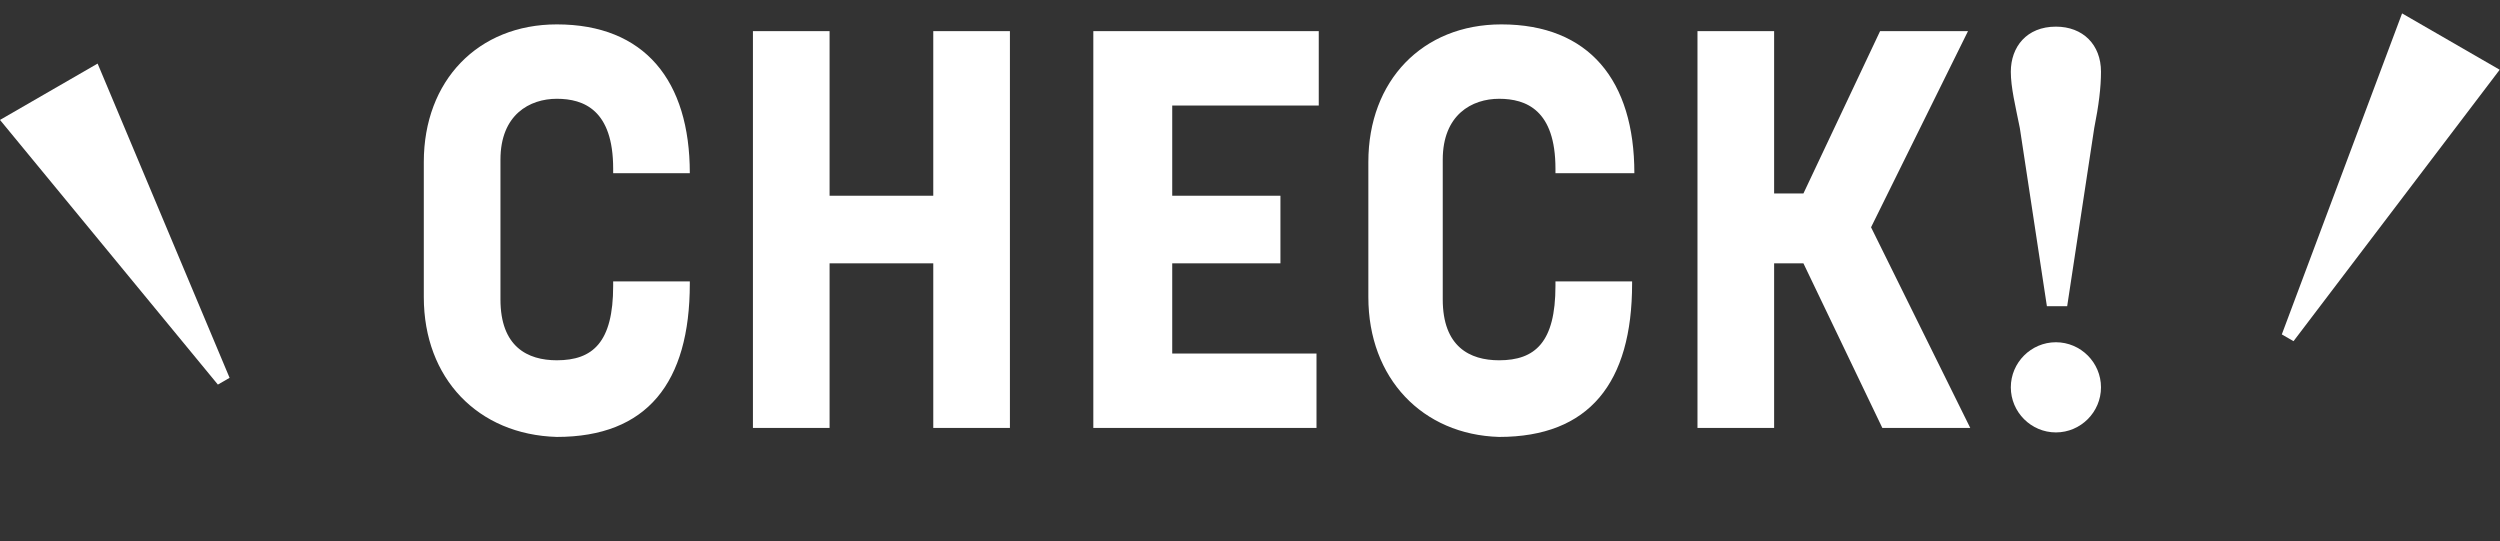 <?xml version="1.0" encoding="utf-8"?>
<!-- Generator: Adobe Illustrator 27.4.1, SVG Export Plug-In . SVG Version: 6.00 Build 0)  -->
<svg version="1.1" id="レイヤー_1" xmlns="http://www.w3.org/2000/svg" xmlns:xlink="http://www.w3.org/1999/xlink" x="0px"
	 y="0px" viewBox="0 0 110.9 24" style="enable-background:new 0 0 110.9 24;" xml:space="preserve">
<rect x="0" y="0" width="110.9" height="24" fill="#333333" stroke="none"/>
<style type="text/css">
	.st0{enable-background:new    ;}
	.st1{fill:#FFFFFF;}
</style>
<g id="グループ_612" transform="translate(0 -6.118)">
	<g class="st0">
		<path class="st1" d="M18.8,19.3v-6c0-3.6,2.4-6.1,5.9-6.1c3.9,0,5.9,2.5,5.9,6.6v0h-3.4v-0.2c0-2.6-1.3-3.1-2.5-3.1
			c-1.2,0-2.5,0.7-2.5,2.7v6.2c0,2.1,1.2,2.7,2.5,2.7c1.6,0,2.5-0.8,2.5-3.3v-0.2h3.4v0.1c0,4.4-1.9,6.8-5.9,6.8
			C21.2,25.4,18.8,22.9,18.8,19.3z"/>
		<path class="st1" d="M33.4,7.5h3.4v7.3h4.6V7.5h3.4v17.6h-3.4v-7.3h-4.6v7.3h-3.4V7.5z"/>
		<path class="st1" d="M48.6,7.5h9.9v3.3H52v4h4.8v3H52v4h6.4v3.3h-9.9V7.5z"/>
		<path class="st1" d="M60.7,19.3v-6c0-3.6,2.4-6.1,5.9-6.1c3.9,0,5.9,2.5,5.9,6.6v0H69v-0.2c0-2.6-1.3-3.1-2.5-3.1
			c-1.2,0-2.5,0.7-2.5,2.7v6.2c0,2.1,1.2,2.7,2.5,2.7c1.6,0,2.5-0.8,2.5-3.3v-0.2h3.4v0.1c0,4.4-1.9,6.8-5.9,6.8
			C63.1,25.4,60.7,22.9,60.7,19.3z"/>
		<path class="st1" d="M75.3,7.5h3.4v7.2H80l3.4-7.2h3.9L83,16.2l4.4,8.9h-3.9L80,17.8h-1.3v7.3h-3.4V7.5z"/>
		<path class="st1" d="M91.2,21.3c1.1,0,2,0.9,2,2s-0.9,2-2,2c-1.1,0-2-0.9-2-2S90.1,21.3,91.2,21.3z M89.2,9.3c0-1.1,0.7-2,2-2
			c1.2,0,2,0.8,2,2c0,0.7-0.1,1.5-0.3,2.5l-1.2,7.9h-0.9l-1.2-7.9C89.4,10.8,89.2,10,89.2,9.3z"/>
	</g>
	<g id="コンポーネント_41_33" transform="translate(106.556 6.712) rotate(30)">
		<path id="パス_560" class="st1" d="M0,0l5,0L3.1,15H2.5L0,0z"/>
	</g>
	<g id="コンポーネント_41_34" transform="translate(0 11.438) rotate(-30)">
		<path id="パス_560-2" class="st1" d="M0,0l5,0L3.1,15H2.5L0,0z"/>
	</g>
</g>
</svg>
